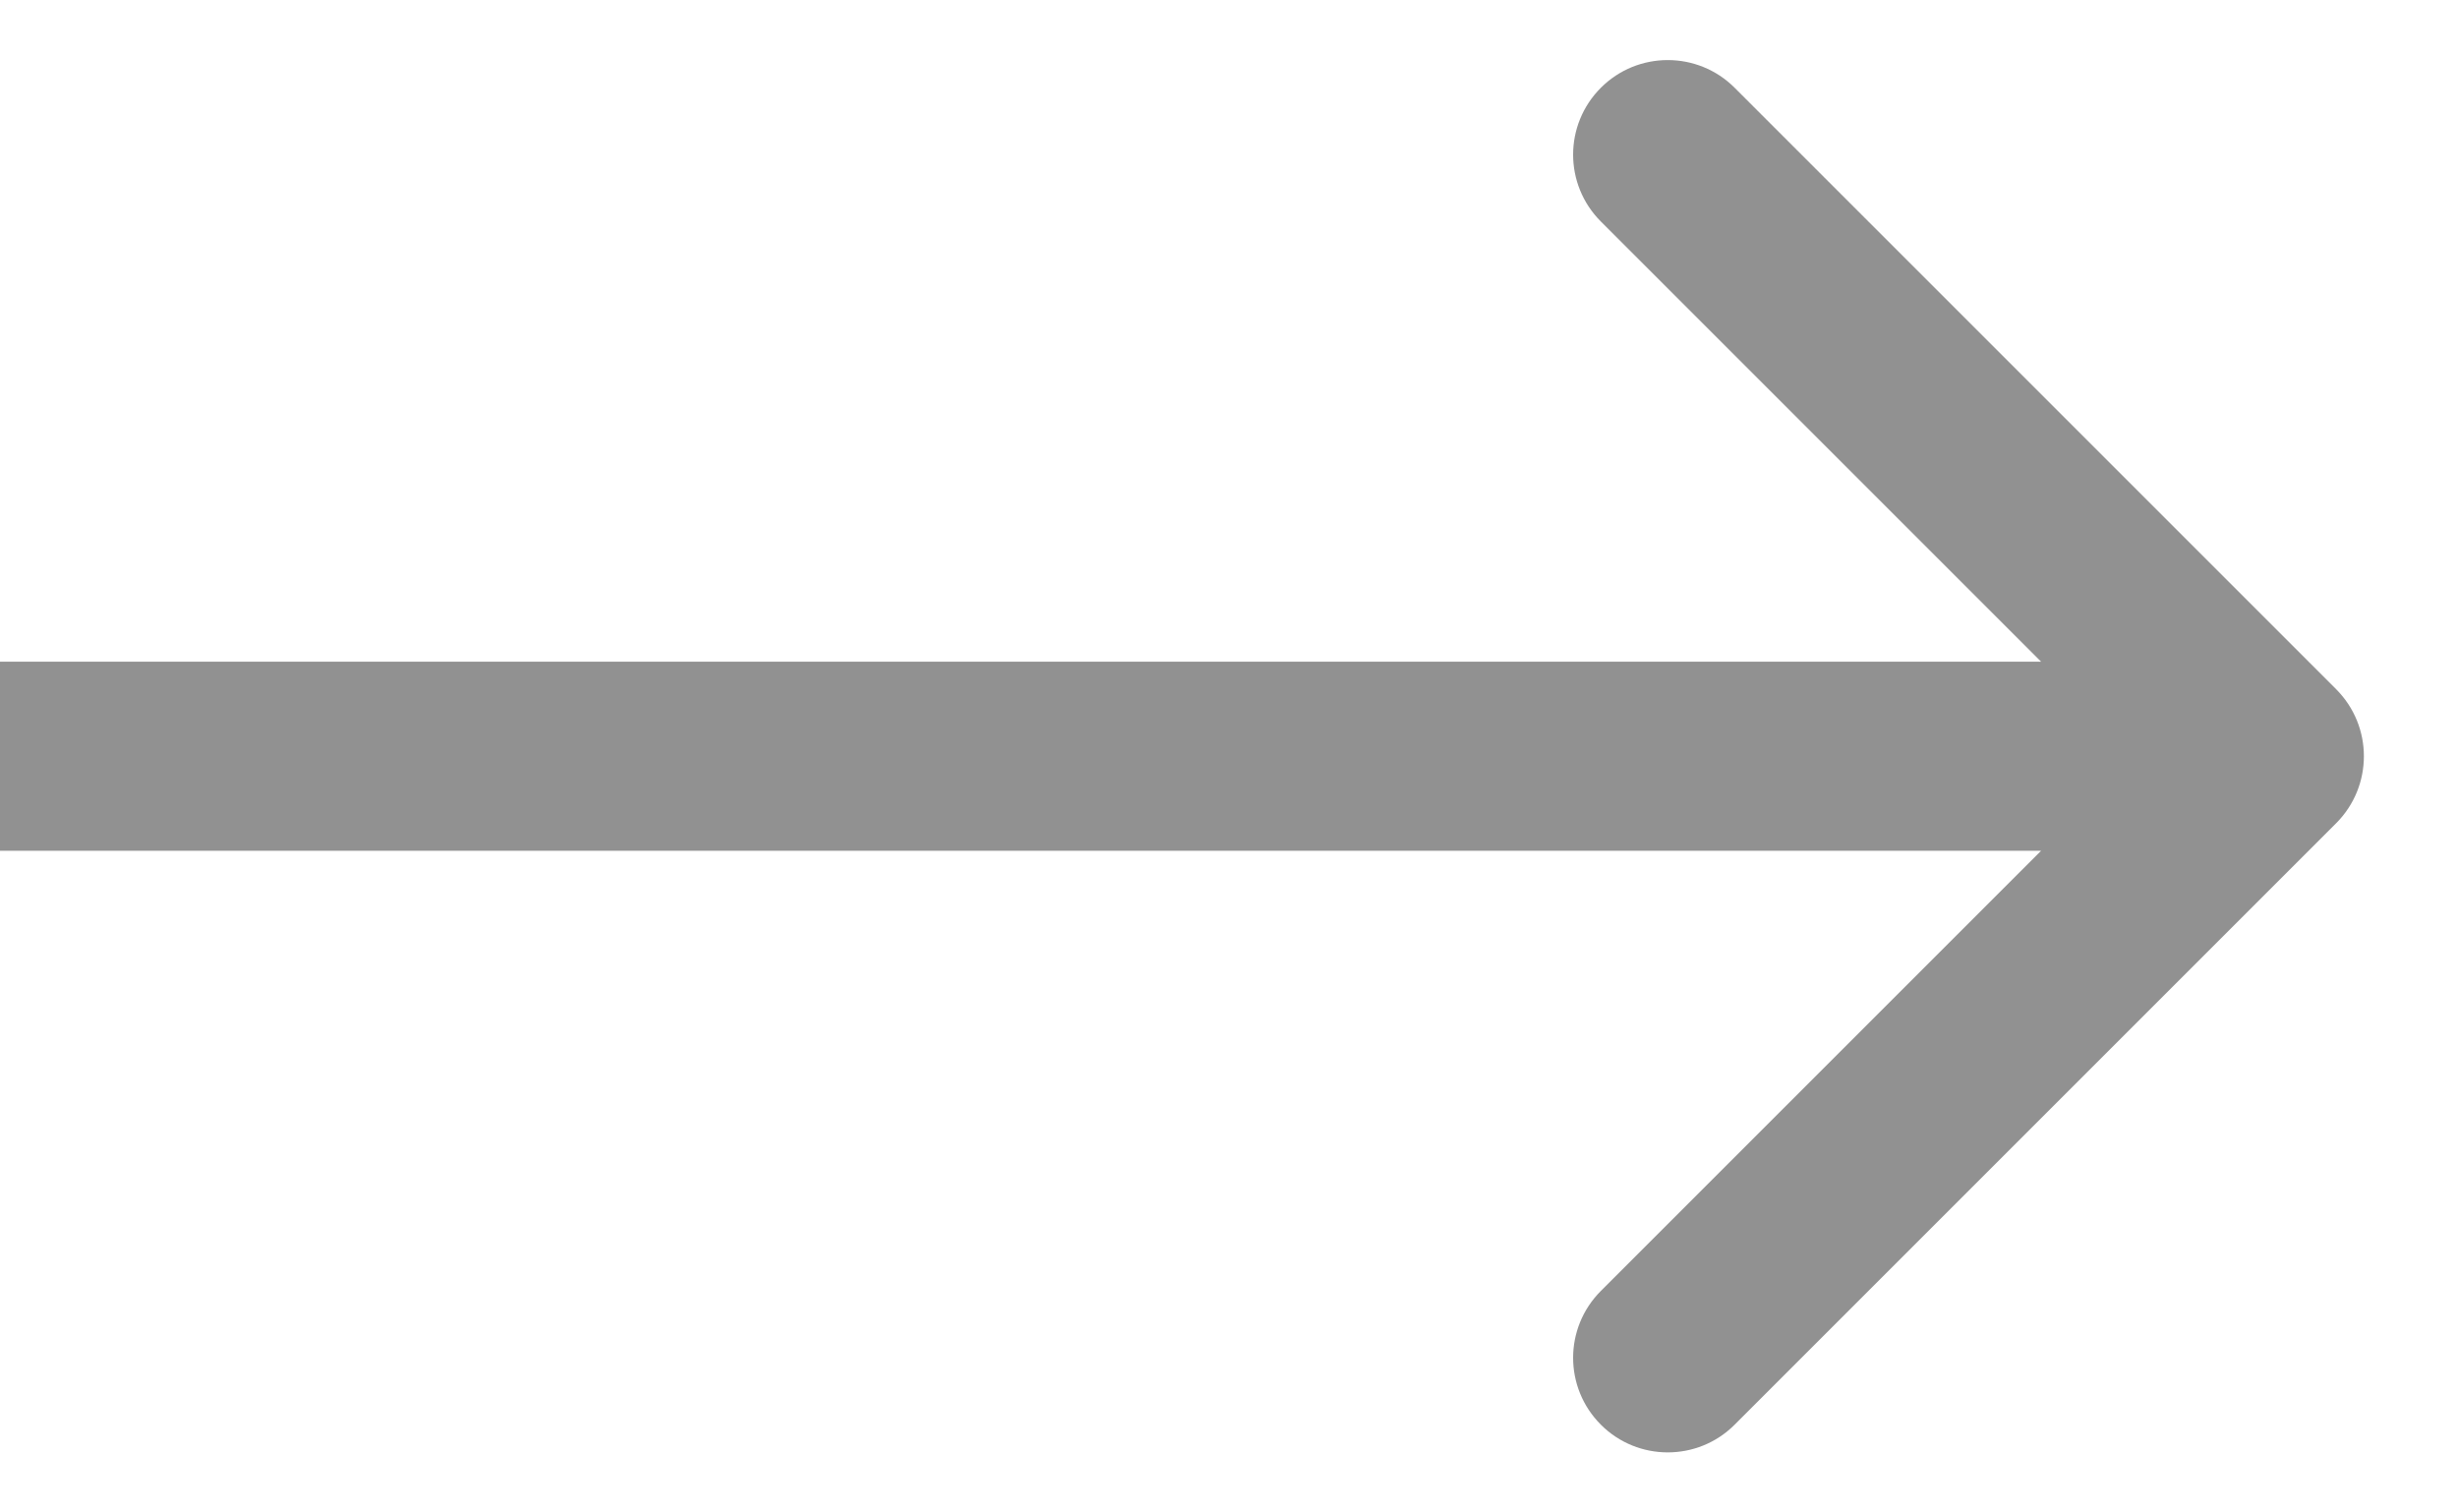 <?xml version="1.0" encoding="utf-8"?>
<svg xmlns="http://www.w3.org/2000/svg" fill="none" height="100%" overflow="visible" preserveAspectRatio="none" style="display: block;" viewBox="0 0 13 8" width="100%">
<path d="M12.356 4.354C12.551 4.158 12.551 3.842 12.356 3.646L9.174 0.464C8.979 0.269 8.662 0.269 8.467 0.464C8.271 0.66 8.271 0.976 8.467 1.172L11.295 4L8.467 6.828C8.271 7.024 8.271 7.34 8.467 7.536C8.662 7.731 8.979 7.731 9.174 7.536L12.356 4.354ZM0 4V4.5H12.002V4V3.5H0V4Z" fill="#919191" id="Arrow 1"/>
</svg>